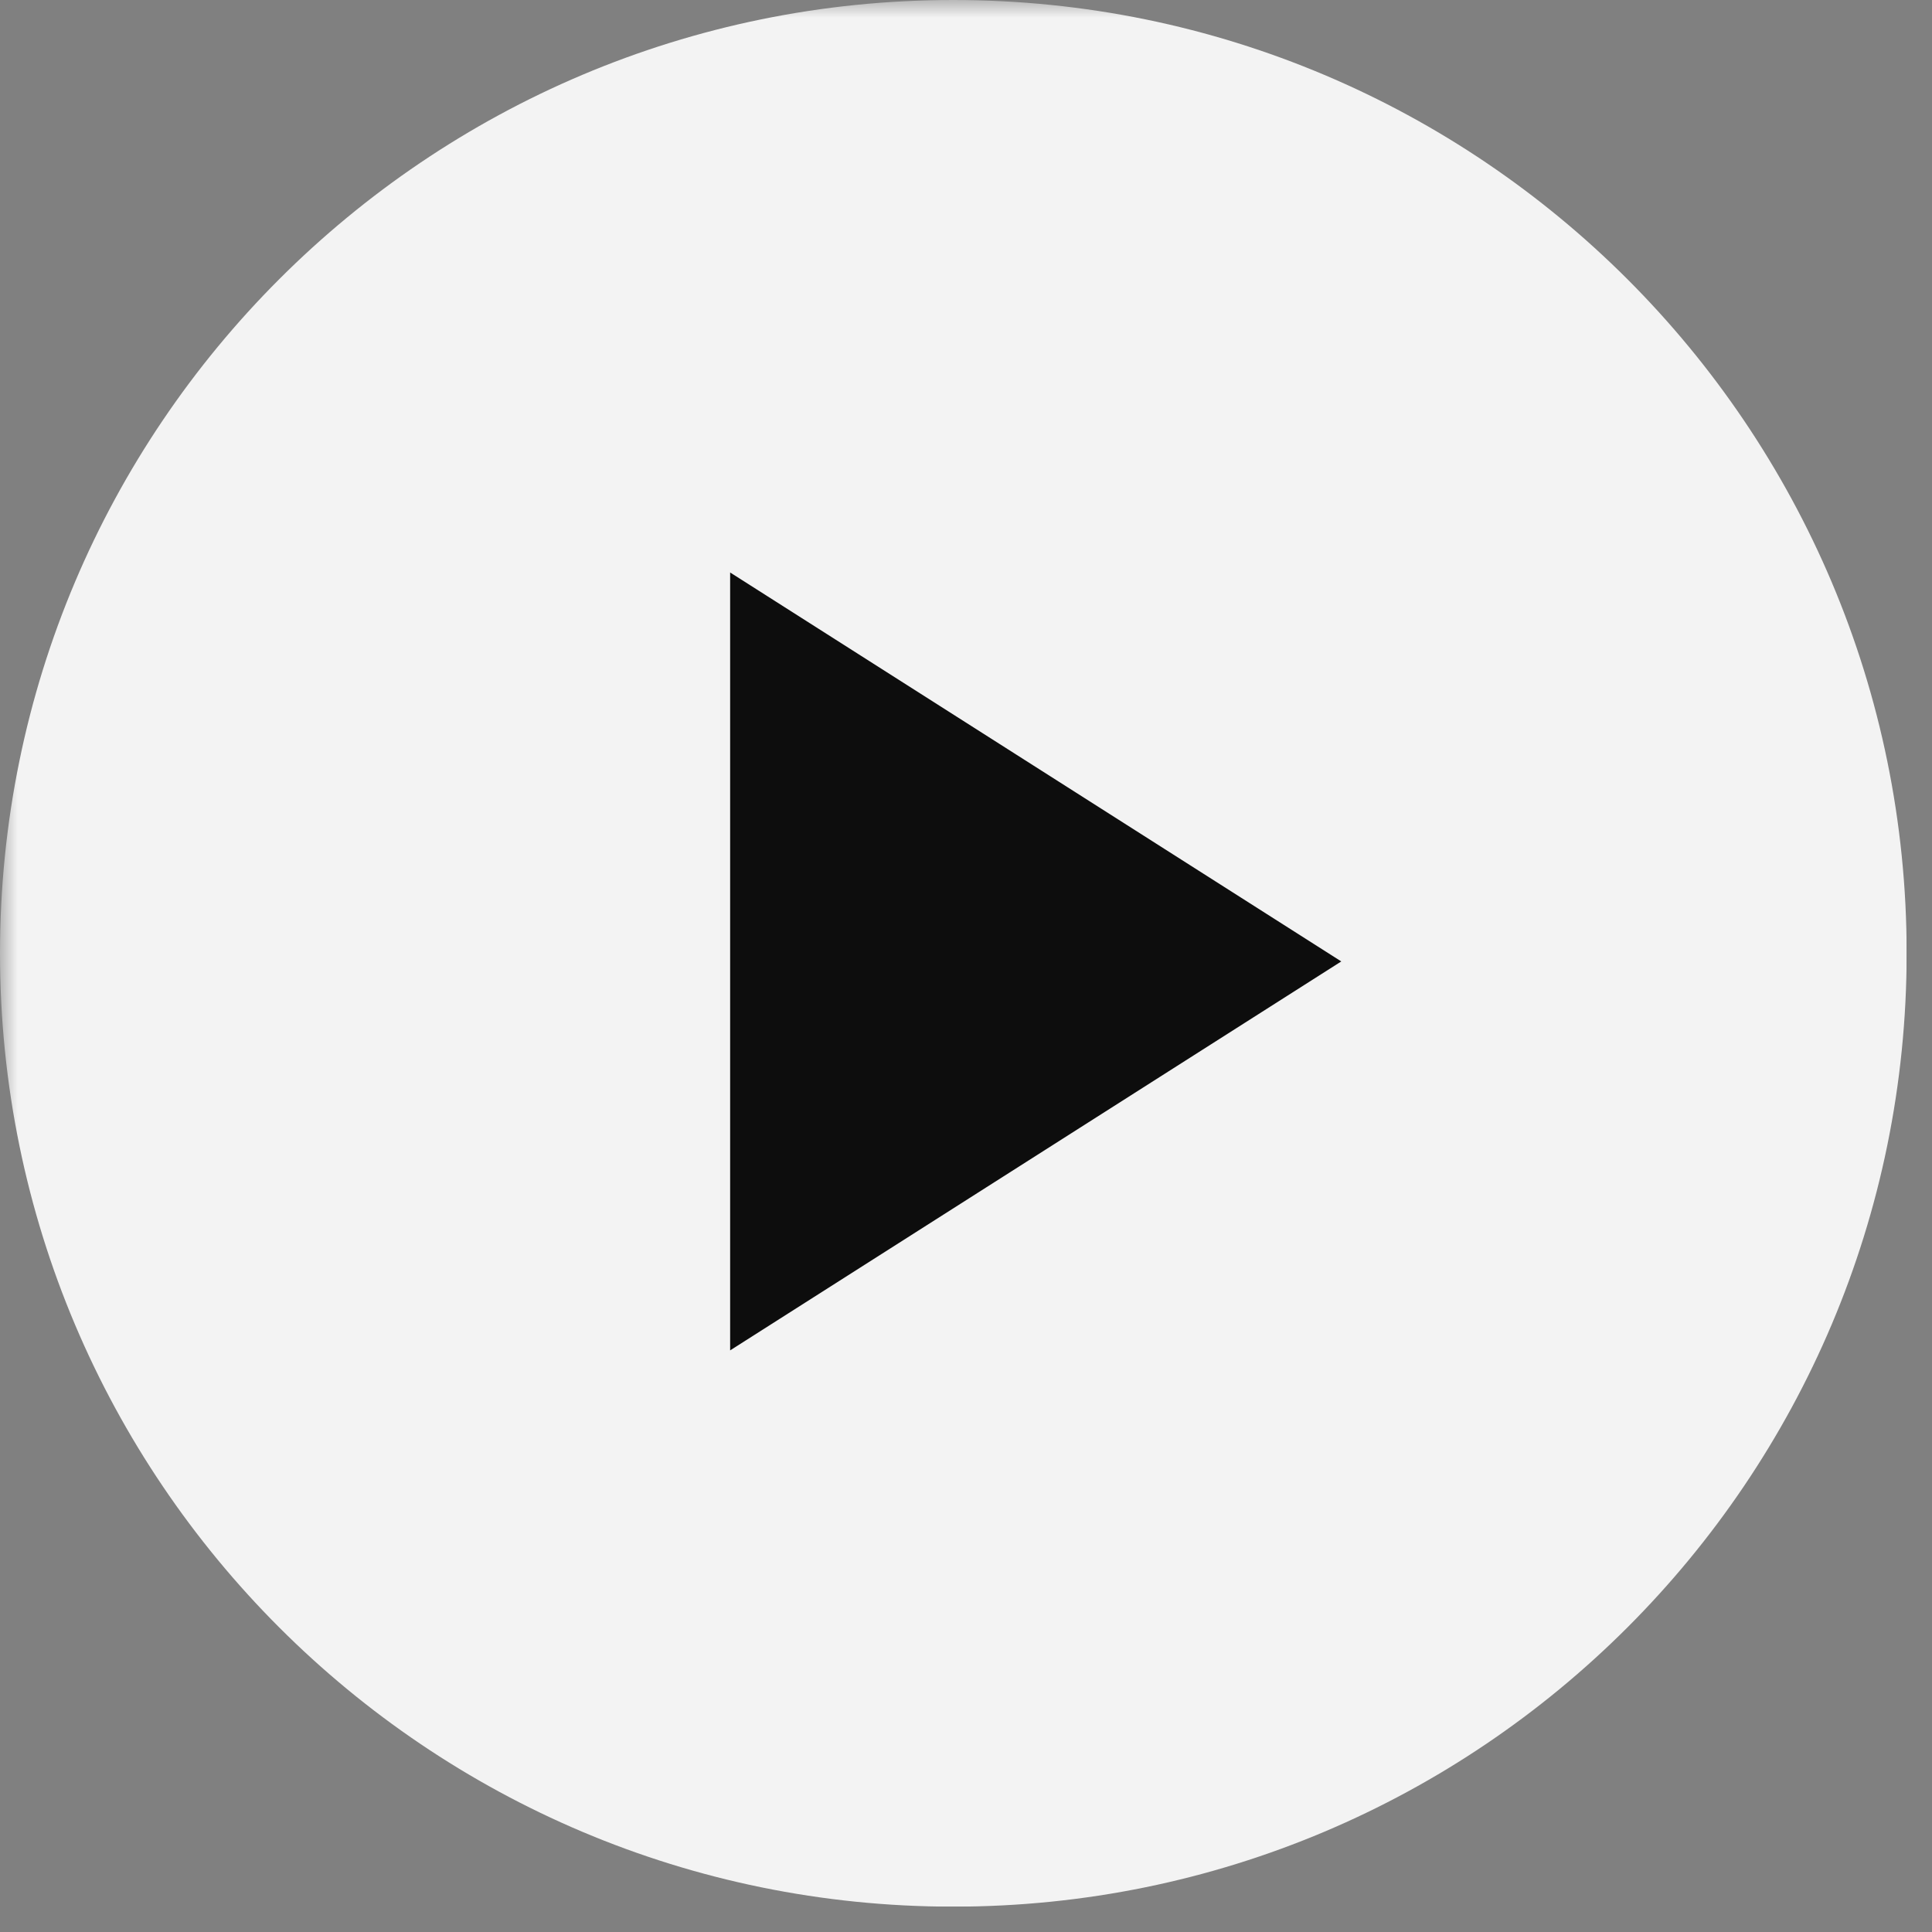 <?xml version="1.0" encoding="UTF-8"?>
<svg xmlns="http://www.w3.org/2000/svg" xmlns:xlink="http://www.w3.org/1999/xlink" width="75" zoomAndPan="magnify" viewBox="0 0 56.25 56.25" height="75" preserveAspectRatio="xMidYMid meet" version="1.0">
  <rect x="0" y="0" width="56.25" height="56.25" fill="#808080" stroke="none"/>
  <defs>
    <filter x="0%" y="0%" width="100%" height="100%" id="3abfebb7ac">
      <feColorMatrix values="0 0 0 0 1 0 0 0 0 1 0 0 0 0 1 0 0 0 1 0" color-interpolation-filters="sRGB"></feColorMatrix>
    </filter>
    <clipPath id="f3b0439995">
      <path d="M 0 0 L 55.512 0 L 55.512 55.512 L 0 55.512 Z M 0 0 " clip-rule="nonzero"></path>
    </clipPath>
    <mask id="4d6705e61d">
      <g filter="url(#3abfebb7ac)">
        <rect x="-5.625" width="67.5" fill="#000000" y="-5.625" height="67.5" fill-opacity="0.9"></rect>
      </g>
    </mask>
    <clipPath id="3a08db584c">
      <path d="M 0 0 L 55.512 0 L 55.512 55.512 L 0 55.512 Z M 0 0 " clip-rule="nonzero"></path>
    </clipPath>
    <clipPath id="3ca12e4768">
      <rect x="0" width="56" y="0" height="56"></rect>
    </clipPath>
  </defs>
  <g clip-path="url(#f3b0439995)">
    <g mask="url(#4d6705e61d)">
      <g transform="matrix(1, 0, 0, 1, 0, -0)">
        <g clip-path="url(#3ca12e4768)">
          <g clip-path="url(#3a08db584c)">
            <path fill="#ffffff" d="M 55.512 27.754 C 55.512 43.086 43.086 55.512 27.754 55.512 C 12.426 55.512 0 43.086 0 27.754 C 0 12.426 12.426 0 27.754 0 C 43.086 0 55.512 12.426 55.512 27.754 Z M 55.512 27.754 " fill-opacity="1" fill-rule="nonzero"></path>
          </g>
          <path fill="#000000" d="M 21.258 16.668 L 21.258 39.316 L 39.051 27.992 Z M 21.258 16.668 " fill-opacity="1" fill-rule="nonzero"></path>
        </g>
      </g>
    </g>
  </g>
</svg>
